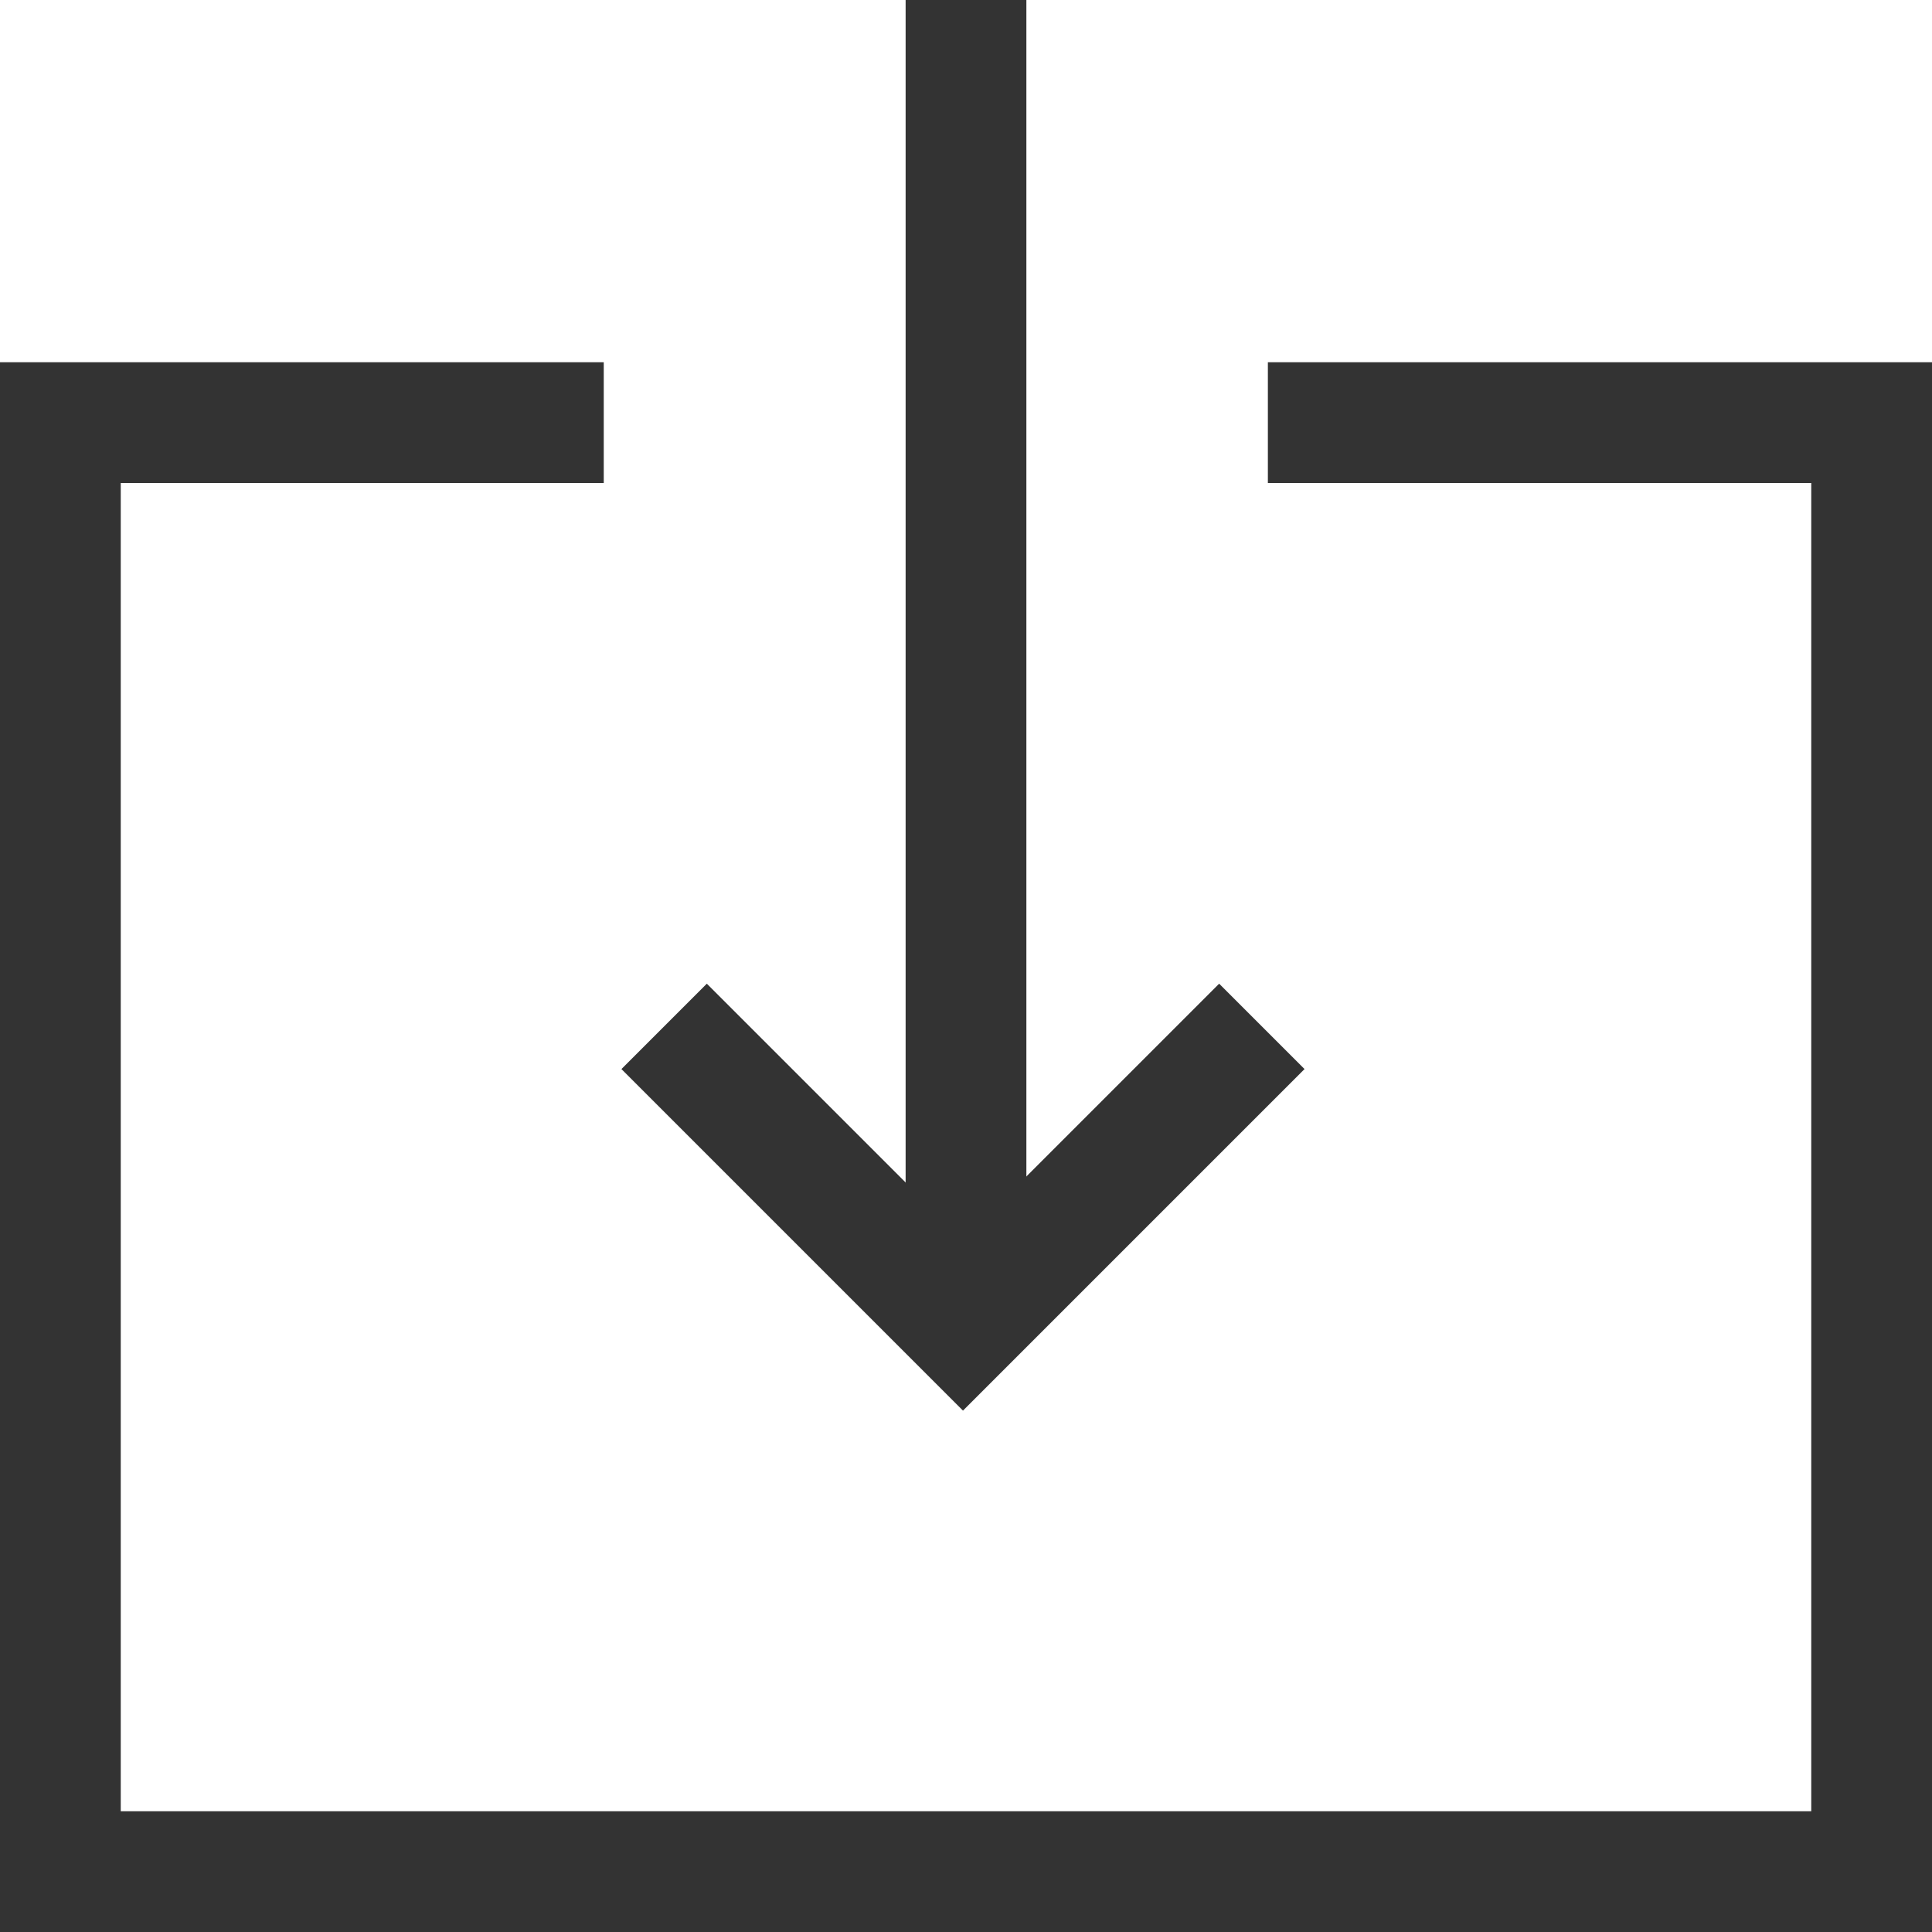 <?xml version="1.0" encoding="utf-8"?><!-- Uploaded to: SVG Repo, www.svgrepo.com, Generator: SVG Repo Mixer Tools -->
<svg width="800px" height="800px" viewBox="0 0 32 32" xmlns="http://www.w3.org/2000/svg">
  <g id="download" transform="translate(-917 -252)">
    <path id="Path_33" data-name="Path 33" d="M938,259h10v24H918V259h9" fill="none" stroke="#333" stroke-miterlimit="10" stroke-width="2"/>
    <path id="Path_34" data-name="Path 34" d="M933,273V252" fill="none" stroke="#333" stroke-miterlimit="10" stroke-width="2"/>
    <path id="Path_35" data-name="Path 35" d="M937.9,269l-4.95,4.95L928,269" fill="none" stroke="#333" stroke-miterlimit="10" stroke-width="2"/>
  </g>
</svg>